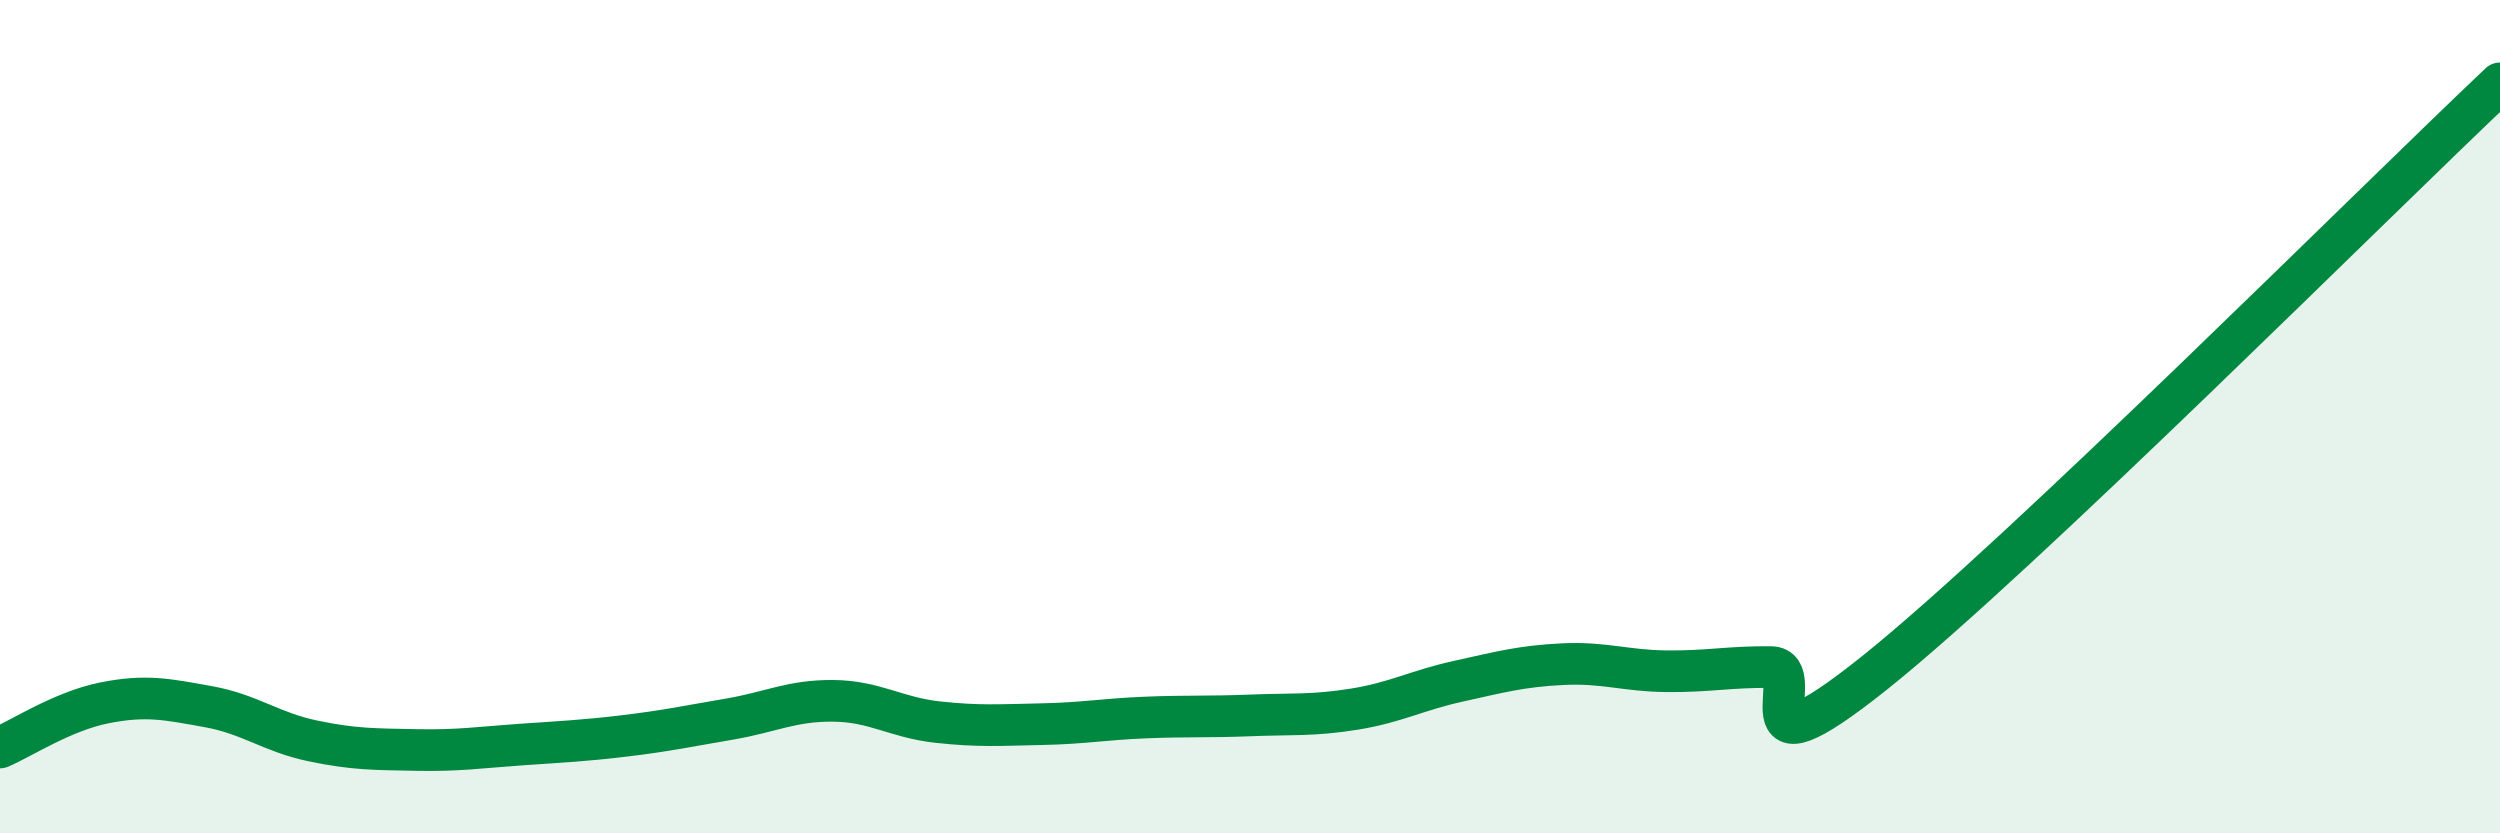 
    <svg width="60" height="20" viewBox="0 0 60 20" xmlns="http://www.w3.org/2000/svg">
      <path
        d="M 0,17.94 C 0.5,17.73 1.5,17.07 2.5,16.87 C 3.5,16.67 4,16.78 5,16.96 C 6,17.14 6.5,17.57 7.5,17.78 C 8.5,17.99 9,17.98 10,18 C 11,18.02 11.5,17.94 12.5,17.87 C 13.5,17.8 14,17.78 15,17.66 C 16,17.54 16.5,17.43 17.5,17.26 C 18.5,17.09 19,16.81 20,16.82 C 21,16.83 21.5,17.22 22.5,17.33 C 23.5,17.44 24,17.4 25,17.38 C 26,17.36 26.5,17.26 27.5,17.22 C 28.5,17.18 29,17.21 30,17.17 C 31,17.13 31.5,17.18 32.5,17.02 C 33.5,16.86 34,16.57 35,16.35 C 36,16.13 36.5,15.99 37.5,15.94 C 38.5,15.89 39,16.1 40,16.11 C 41,16.12 41.5,16 42.5,16.01 C 43.5,16.02 41.5,18.94 45,16.14 C 48.5,13.34 57,4.83 60,2L60 20L0 20Z"
        fill="#008740"
        opacity="0.1"
        stroke-linecap="round"
        stroke-linejoin="round"
      />
      <path
        d="M 0,17.94 C 0.5,17.73 1.5,17.07 2.5,16.87 C 3.5,16.67 4,16.78 5,16.96 C 6,17.14 6.5,17.57 7.5,17.78 C 8.5,17.99 9,17.98 10,18 C 11,18.02 11.5,17.94 12.5,17.87 C 13.5,17.8 14,17.78 15,17.66 C 16,17.54 16.5,17.43 17.5,17.26 C 18.5,17.09 19,16.81 20,16.82 C 21,16.83 21.5,17.22 22.5,17.33 C 23.5,17.44 24,17.4 25,17.38 C 26,17.36 26.5,17.26 27.5,17.22 C 28.5,17.18 29,17.21 30,17.17 C 31,17.13 31.5,17.18 32.5,17.02 C 33.5,16.86 34,16.57 35,16.35 C 36,16.13 36.5,15.99 37.5,15.94 C 38.5,15.89 39,16.1 40,16.11 C 41,16.12 41.5,16 42.5,16.01 C 43.5,16.02 41.5,18.94 45,16.14 C 48.5,13.34 57,4.83 60,2"
        stroke="#008740"
        stroke-width="1"
        fill="none"
        stroke-linecap="round"
        stroke-linejoin="round"
      />
    </svg>
  